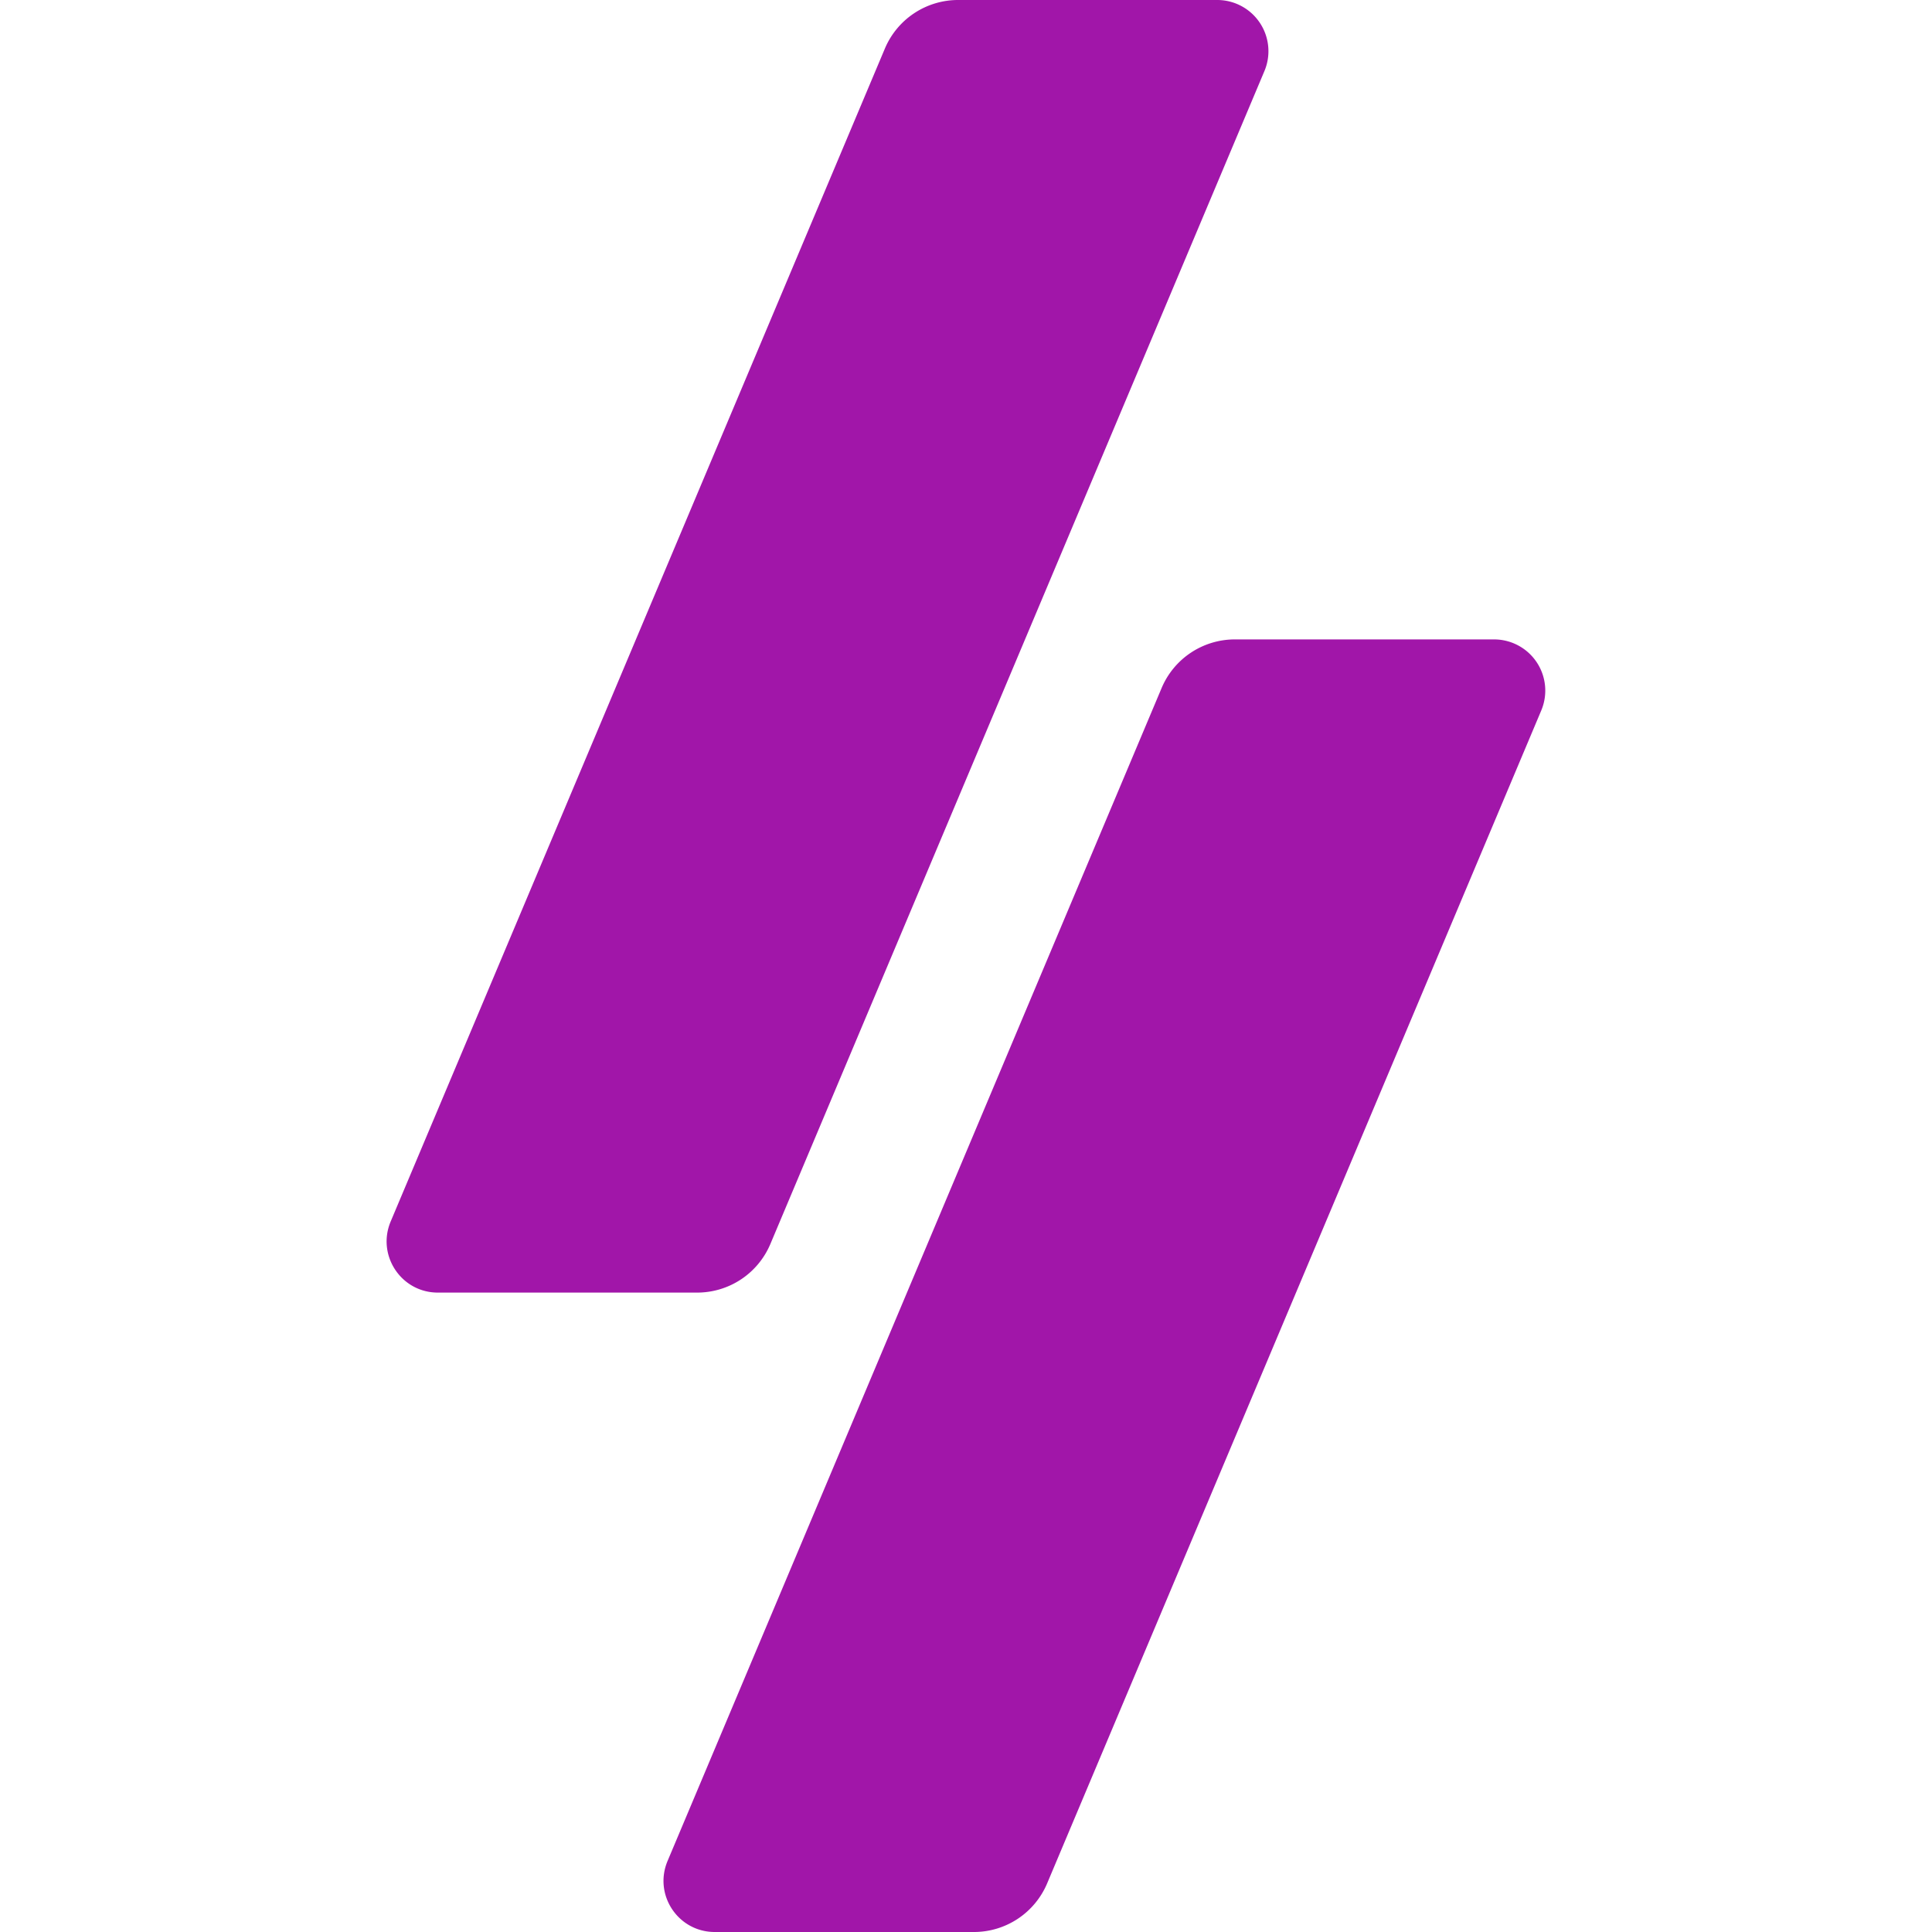 <svg role="img" width="32px" height="32px" viewBox="0 0 24 24" xmlns="http://www.w3.org/2000/svg"><title>Winamp</title><path fill="#a116a9" d="M11.902 0a.987.987 0 0 0-.91.604l-6.139 14.57c-.176.42.131.883.586.883H8.66a.987.987 0 0 0 .91-.604L15.707.883A.636.636 0 0 0 15.12 0h-3.219Zm3.438 7.943a.987.987 0 0 0-.91.604l-6.137 14.57c-.177.42.13.883.586.883h3.219a.987.987 0 0 0 .91-.604l6.138-14.57a.636.636 0 0 0-.586-.883h-3.22Z"/></svg>